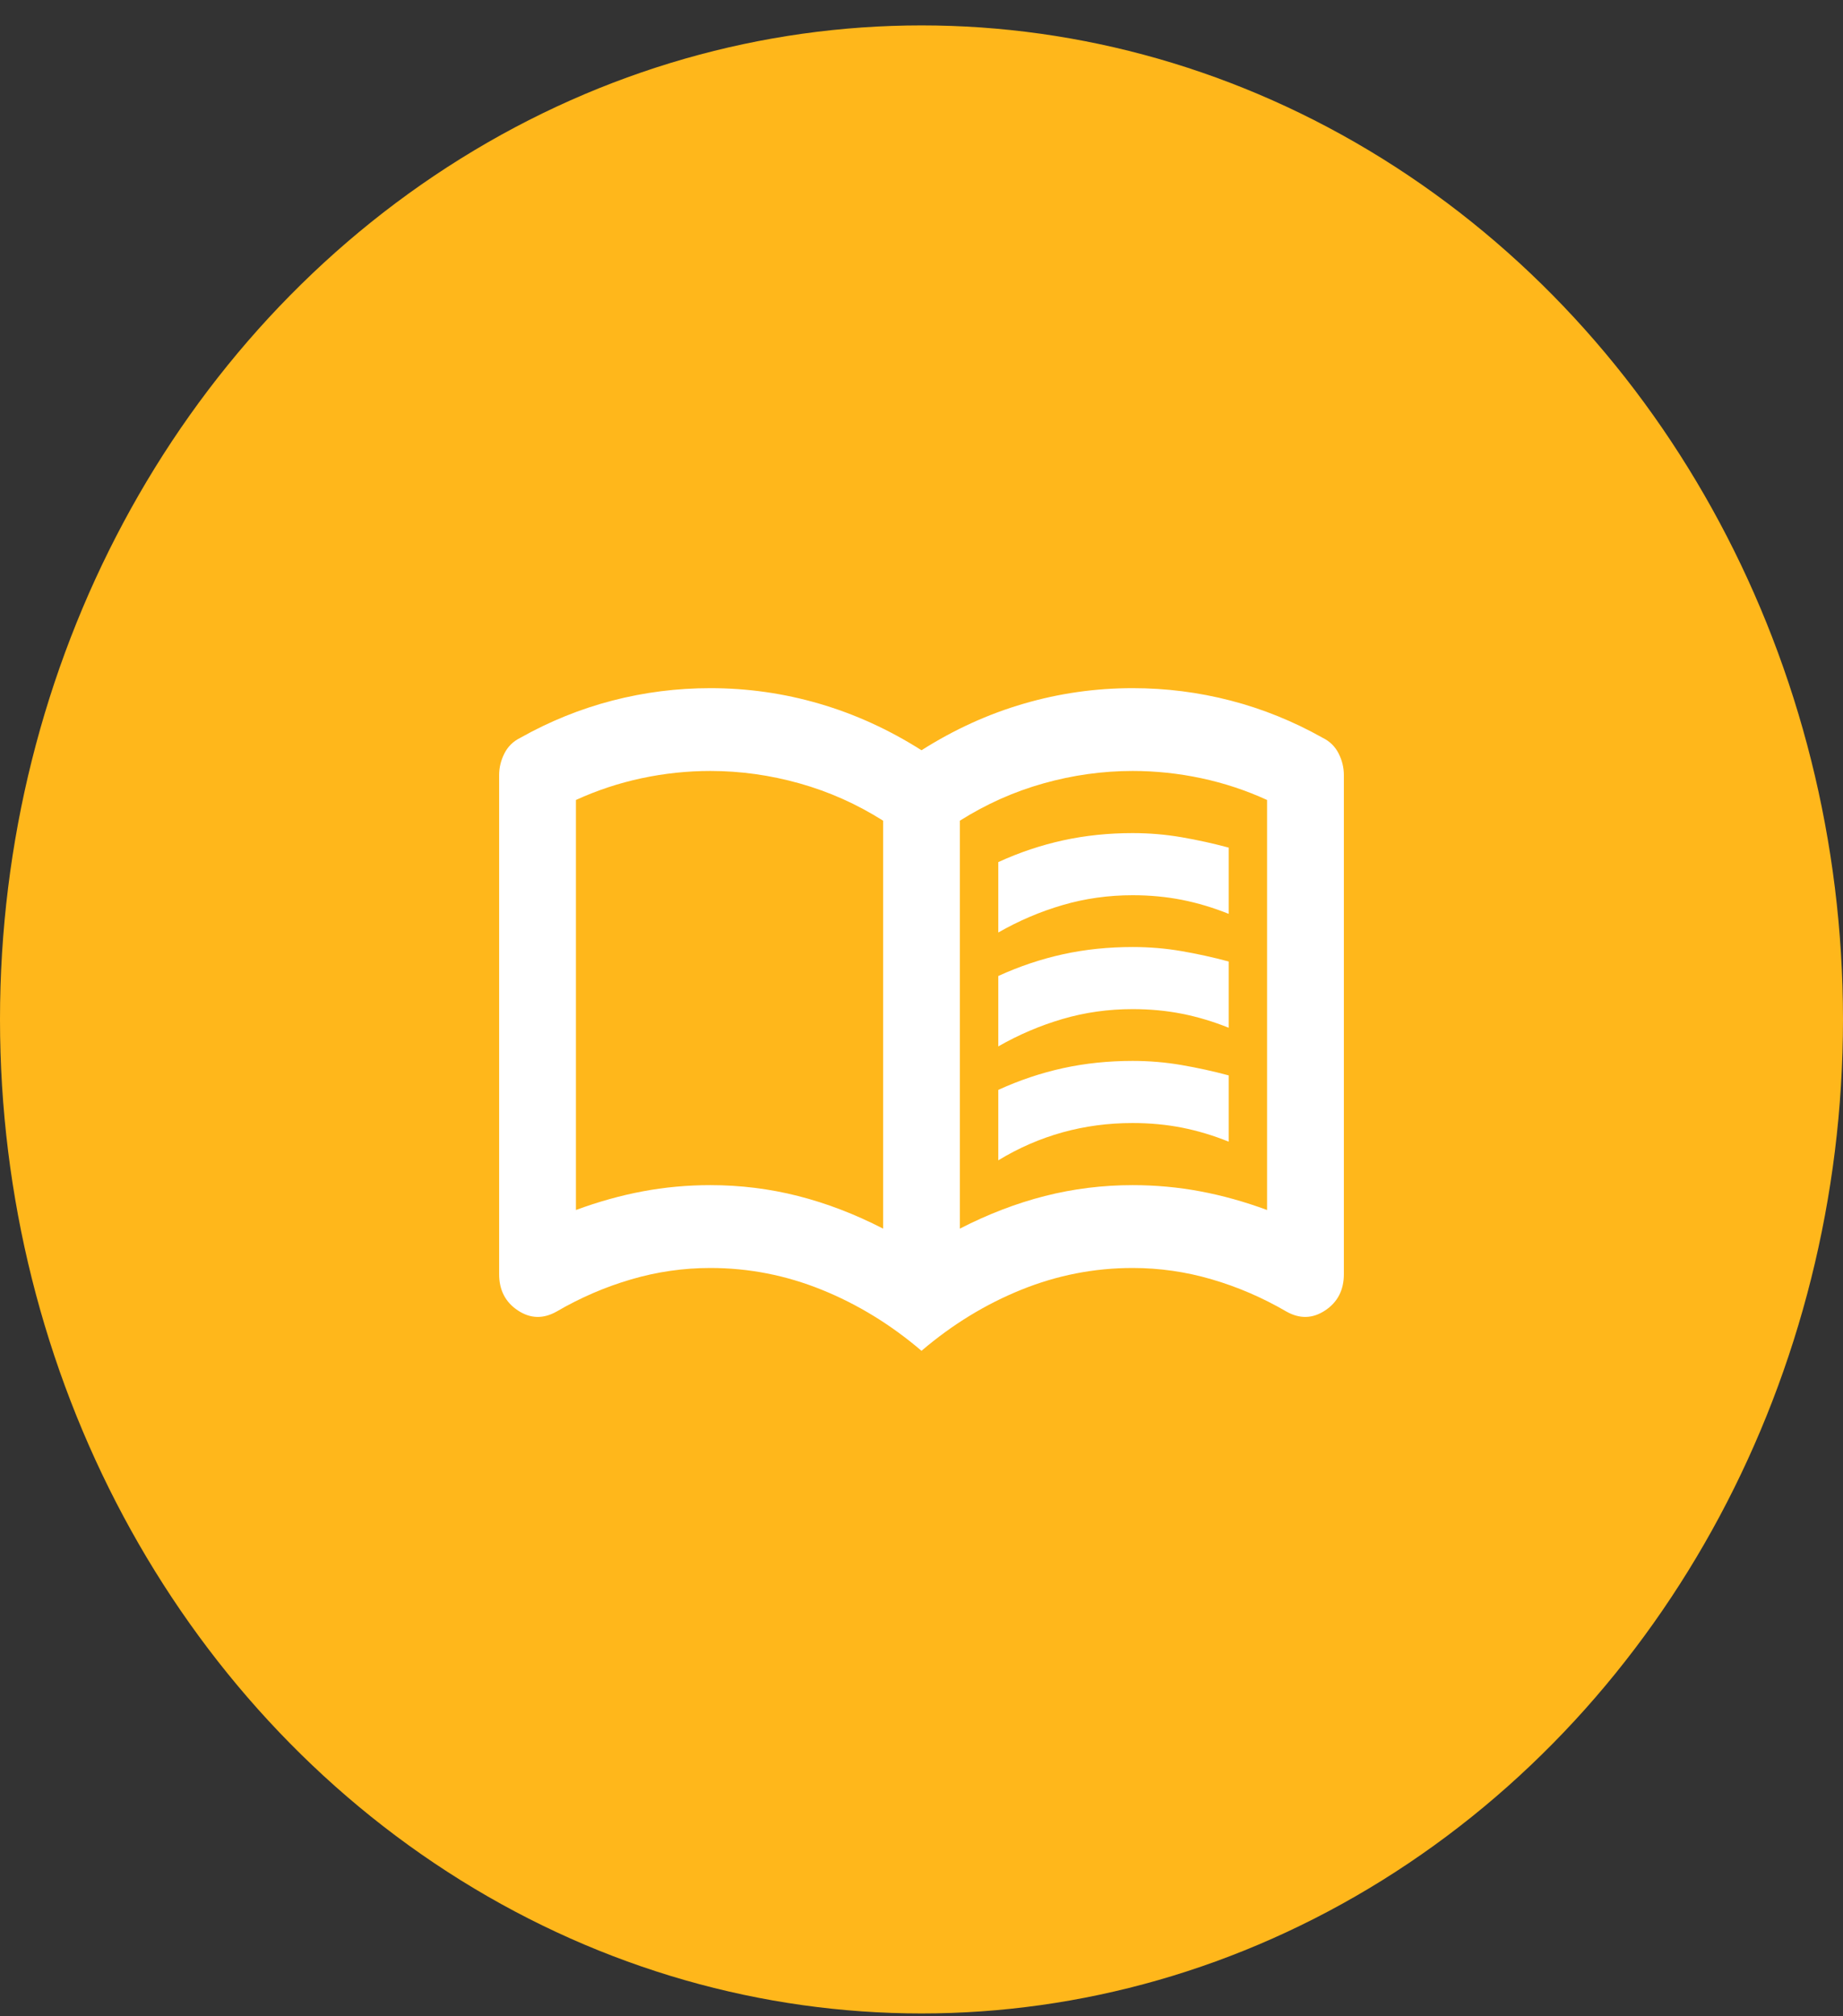 <svg width="64" height="70" viewBox="0 0 64 70" fill="none" xmlns="http://www.w3.org/2000/svg">
<rect x="0" y="0" width="64" height="70" fill="#333333" stroke="none"/>
<ellipse cx="32" cy="35.392" rx="32" ry="34.51" fill="#FFB71B"/>
<path d="M34.667 32.374V29.93C35.4 29.594 36.15 29.343 36.917 29.175C37.683 29.007 38.489 28.923 39.333 28.923C39.911 28.923 40.478 28.971 41.033 29.067C41.589 29.163 42.133 29.283 42.667 29.427V31.727C42.133 31.512 41.594 31.35 41.05 31.242C40.506 31.134 39.933 31.08 39.333 31.08C38.489 31.08 37.678 31.194 36.9 31.422C36.122 31.649 35.378 31.967 34.667 32.374ZM34.667 40.283V37.838C35.4 37.503 36.15 37.251 36.917 37.083C37.683 36.916 38.489 36.832 39.333 36.832C39.911 36.832 40.478 36.88 41.033 36.976C41.589 37.072 42.133 37.191 42.667 37.335V39.636C42.133 39.42 41.594 39.258 41.05 39.15C40.506 39.043 39.933 38.989 39.333 38.989C38.489 38.989 37.678 39.096 36.9 39.312C36.122 39.528 35.378 39.851 34.667 40.283ZM34.667 36.328V33.884C35.4 33.549 36.15 33.297 36.917 33.129C37.683 32.961 38.489 32.878 39.333 32.878C39.911 32.878 40.478 32.925 41.033 33.021C41.589 33.117 42.133 33.237 42.667 33.381V35.681C42.133 35.466 41.594 35.304 41.05 35.196C40.506 35.088 39.933 35.034 39.333 35.034C38.489 35.034 37.678 35.148 36.9 35.376C36.122 35.604 35.378 35.921 34.667 36.328ZM24.667 41.145C25.711 41.145 26.728 41.271 27.717 41.523C28.706 41.775 29.689 42.152 30.667 42.655V28.492C29.756 27.917 28.789 27.485 27.767 27.198C26.744 26.91 25.711 26.766 24.667 26.766C23.867 26.766 23.072 26.85 22.283 27.018C21.494 27.186 20.733 27.438 20 27.773V42.008C20.778 41.721 21.55 41.505 22.317 41.361C23.083 41.217 23.867 41.145 24.667 41.145ZM33.333 42.655C34.311 42.152 35.294 41.775 36.283 41.523C37.272 41.271 38.289 41.145 39.333 41.145C40.133 41.145 40.917 41.217 41.683 41.361C42.45 41.505 43.222 41.721 44 42.008V27.773C43.267 27.438 42.506 27.186 41.717 27.018C40.928 26.85 40.133 26.766 39.333 26.766C38.289 26.766 37.256 26.91 36.233 27.198C35.211 27.485 34.245 27.917 33.333 28.492V42.655ZM32 46.897C30.933 45.986 29.778 45.279 28.533 44.776C27.289 44.273 26 44.021 24.667 44.021C23.733 44.021 22.817 44.153 21.917 44.417C21.017 44.68 20.156 45.052 19.333 45.531C18.867 45.795 18.417 45.783 17.983 45.495C17.55 45.208 17.333 44.788 17.333 44.237V26.91C17.333 26.647 17.395 26.395 17.517 26.155C17.639 25.916 17.822 25.736 18.067 25.616C19.089 25.041 20.156 24.61 21.267 24.322C22.378 24.034 23.511 23.891 24.667 23.891C25.956 23.891 27.217 24.07 28.45 24.43C29.683 24.789 30.867 25.328 32 26.047C33.133 25.328 34.317 24.789 35.55 24.43C36.783 24.07 38.044 23.891 39.333 23.891C40.489 23.891 41.622 24.034 42.733 24.322C43.844 24.61 44.911 25.041 45.933 25.616C46.178 25.736 46.361 25.916 46.483 26.155C46.606 26.395 46.667 26.647 46.667 26.91V44.237C46.667 44.788 46.45 45.208 46.017 45.495C45.583 45.783 45.133 45.795 44.667 45.531C43.844 45.052 42.983 44.68 42.083 44.417C41.183 44.153 40.267 44.021 39.333 44.021C38 44.021 36.711 44.273 35.467 44.776C34.222 45.279 33.067 45.986 32 46.897Z" fill="white"/>
</svg>
